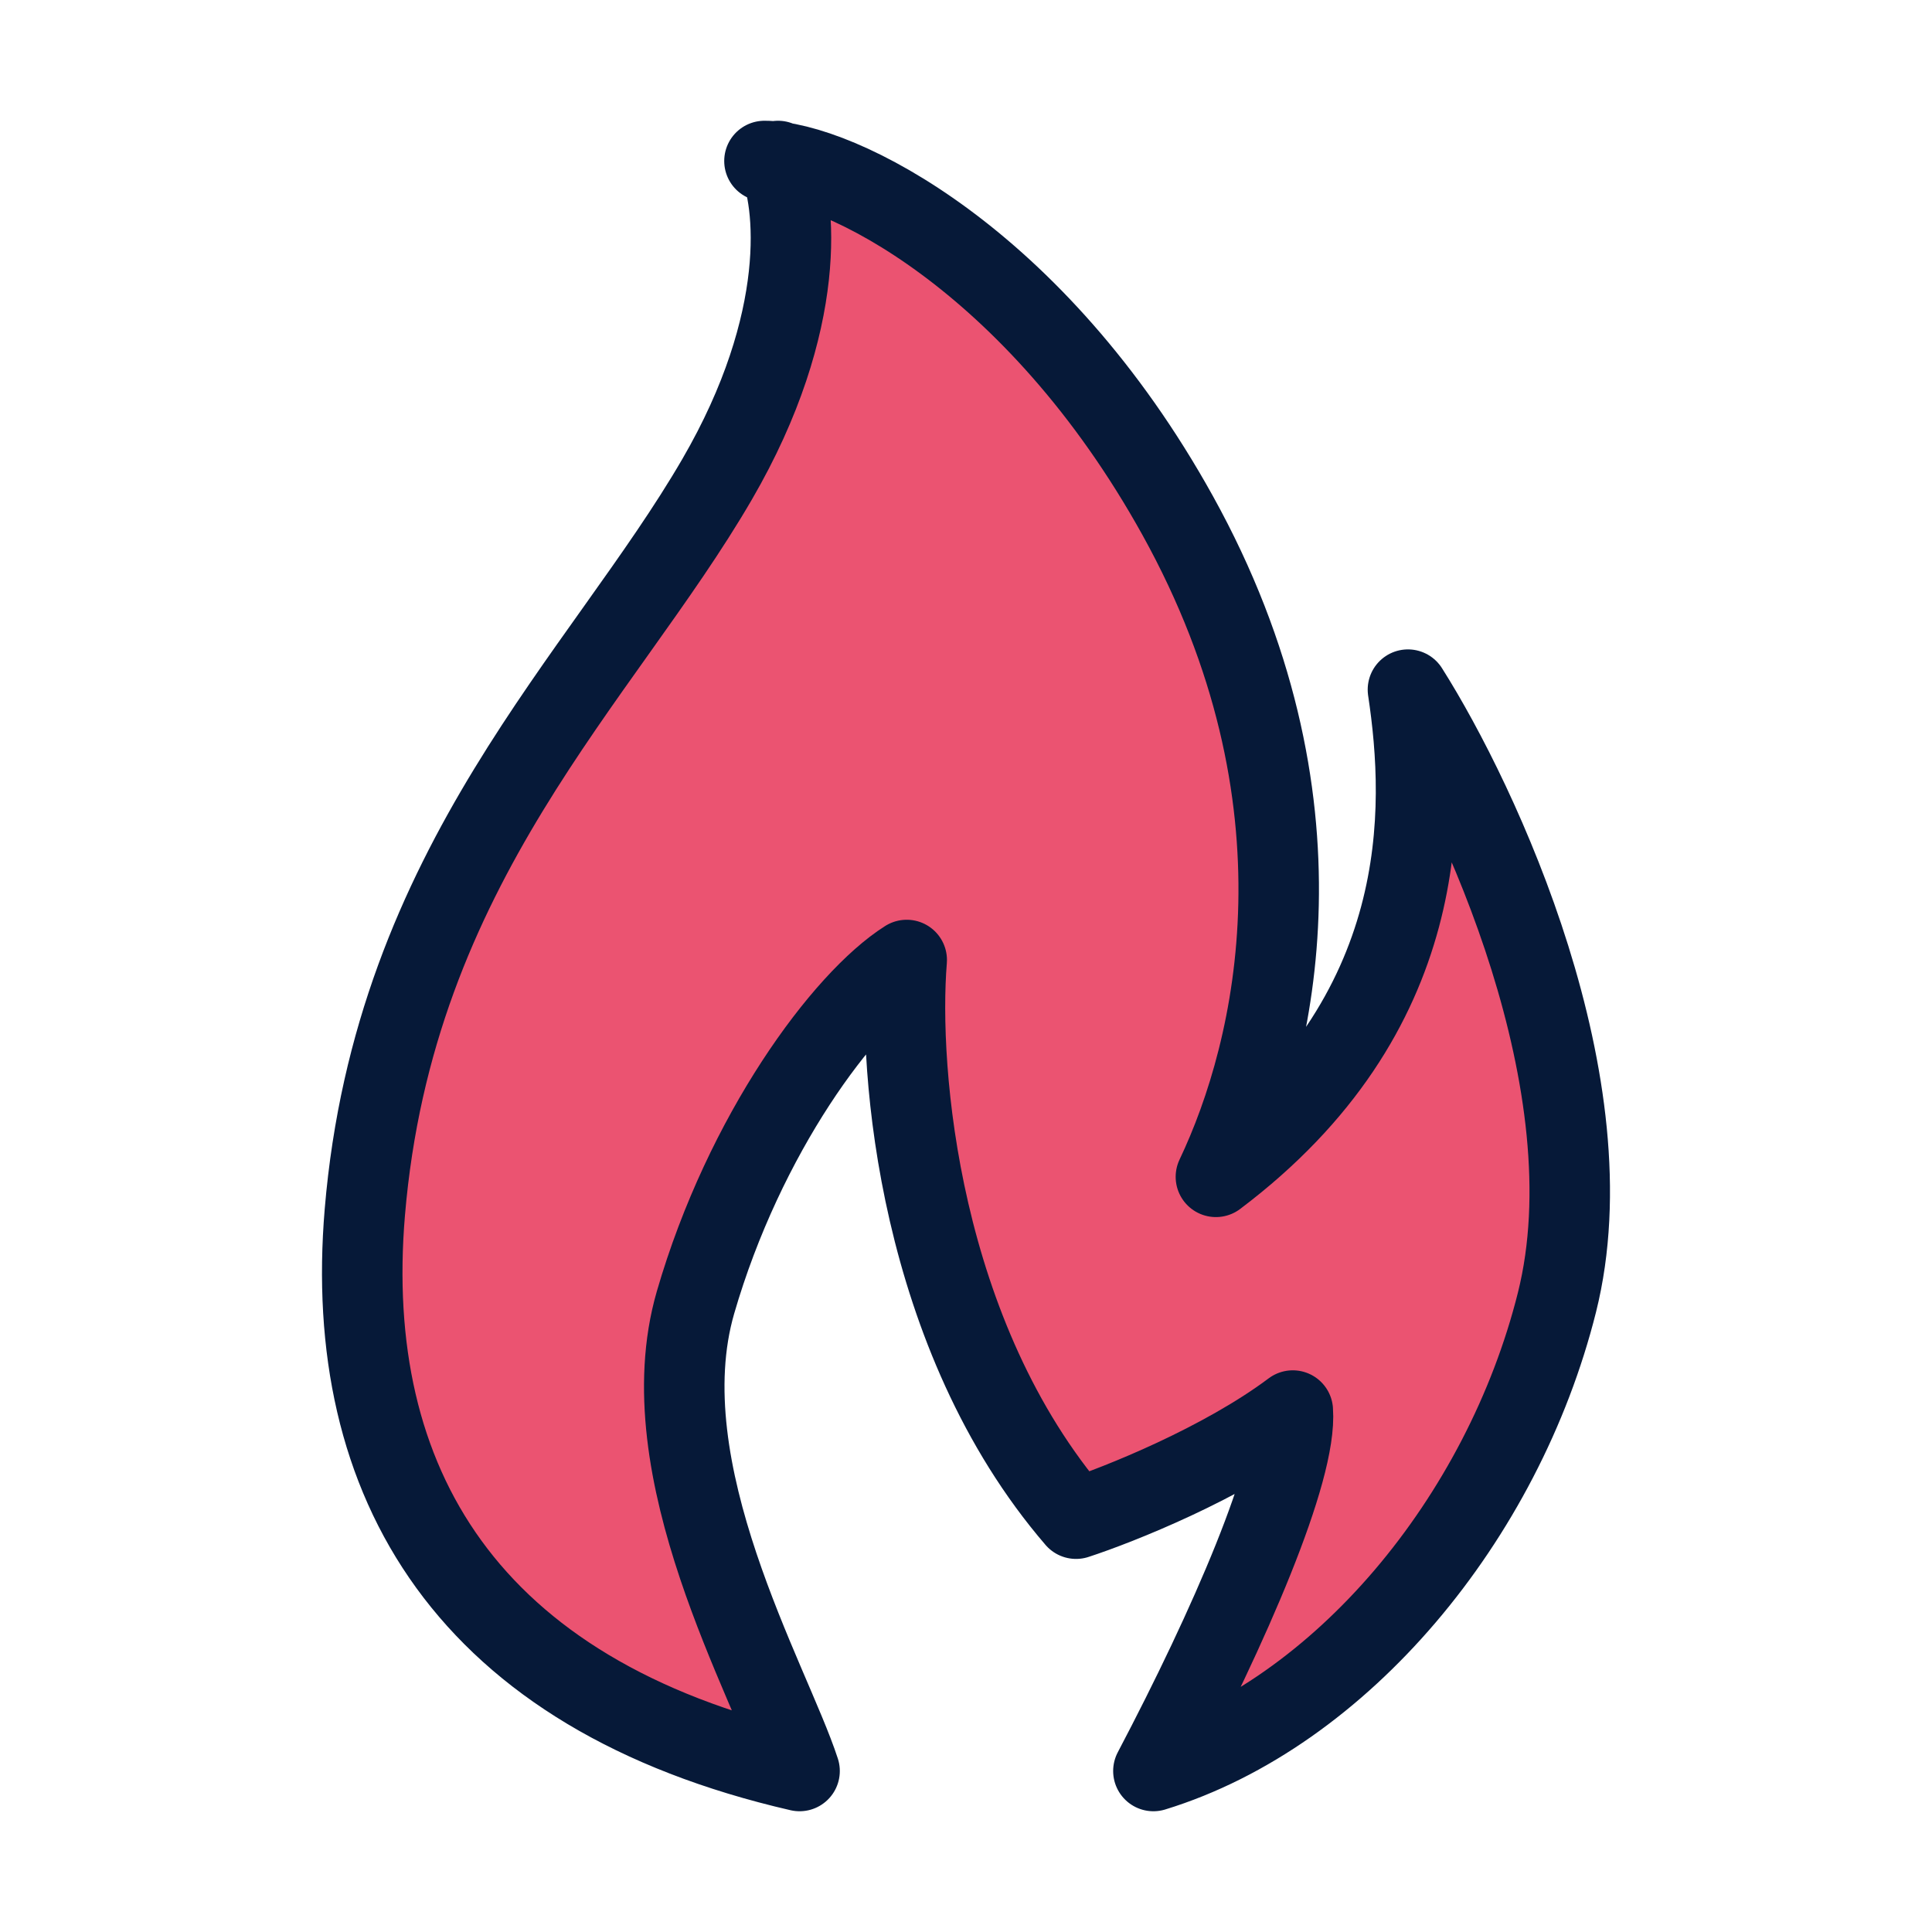 <svg width="48" height="48" viewBox="0 0 48 48" fill="none" xmlns="http://www.w3.org/2000/svg">
<path d="M17.815 11.91C20.085 8.003 19.784 5.044 19.341 4.025C21.361 4.294 25.91 6.765 29.258 12.806C33.162 19.851 31.723 26.054 30.209 29.238C35.594 25.178 35.429 20.119 34.98 17.134C36.775 19.97 40.028 26.985 38.682 32.358C37.336 37.731 33.312 42.571 28.656 44C30.541 40.418 32.231 36.537 32.119 35.045C30.369 36.358 27.8 37.383 26.734 37.731C22.83 33.194 22.303 26.587 22.527 23.851C20.956 24.846 18.492 28.179 17.28 32.358C16.069 36.537 19.136 41.761 19.865 44C11.594 42.095 8.501 36.836 9.064 30.119C9.79 21.463 14.954 16.836 17.815 11.91Z" fill="#EB5371"/>
<path d="M19.33 4C19.778 4.995 20.104 7.97 17.815 11.91C14.954 16.836 9.79 21.463 9.064 30.119C8.501 36.836 11.594 42.095 19.865 44C19.136 41.761 16.069 36.537 17.28 32.358C18.492 28.179 20.956 24.846 22.527 23.851C22.303 26.587 22.83 33.194 26.734 37.731C27.8 37.383 30.369 36.358 32.119 35.045C32.231 36.537 30.541 40.418 28.656 44C33.312 42.571 37.336 37.731 38.682 32.358C40.028 26.985 36.775 19.97 34.98 17.134C35.429 20.119 35.594 25.178 30.209 29.238C31.723 26.054 33.162 19.851 29.258 12.806C25.701 6.388 20.788 4 18.993 4" stroke="#061938" stroke-width="2" stroke-linecap="round" stroke-linejoin="round"/>
</svg>
